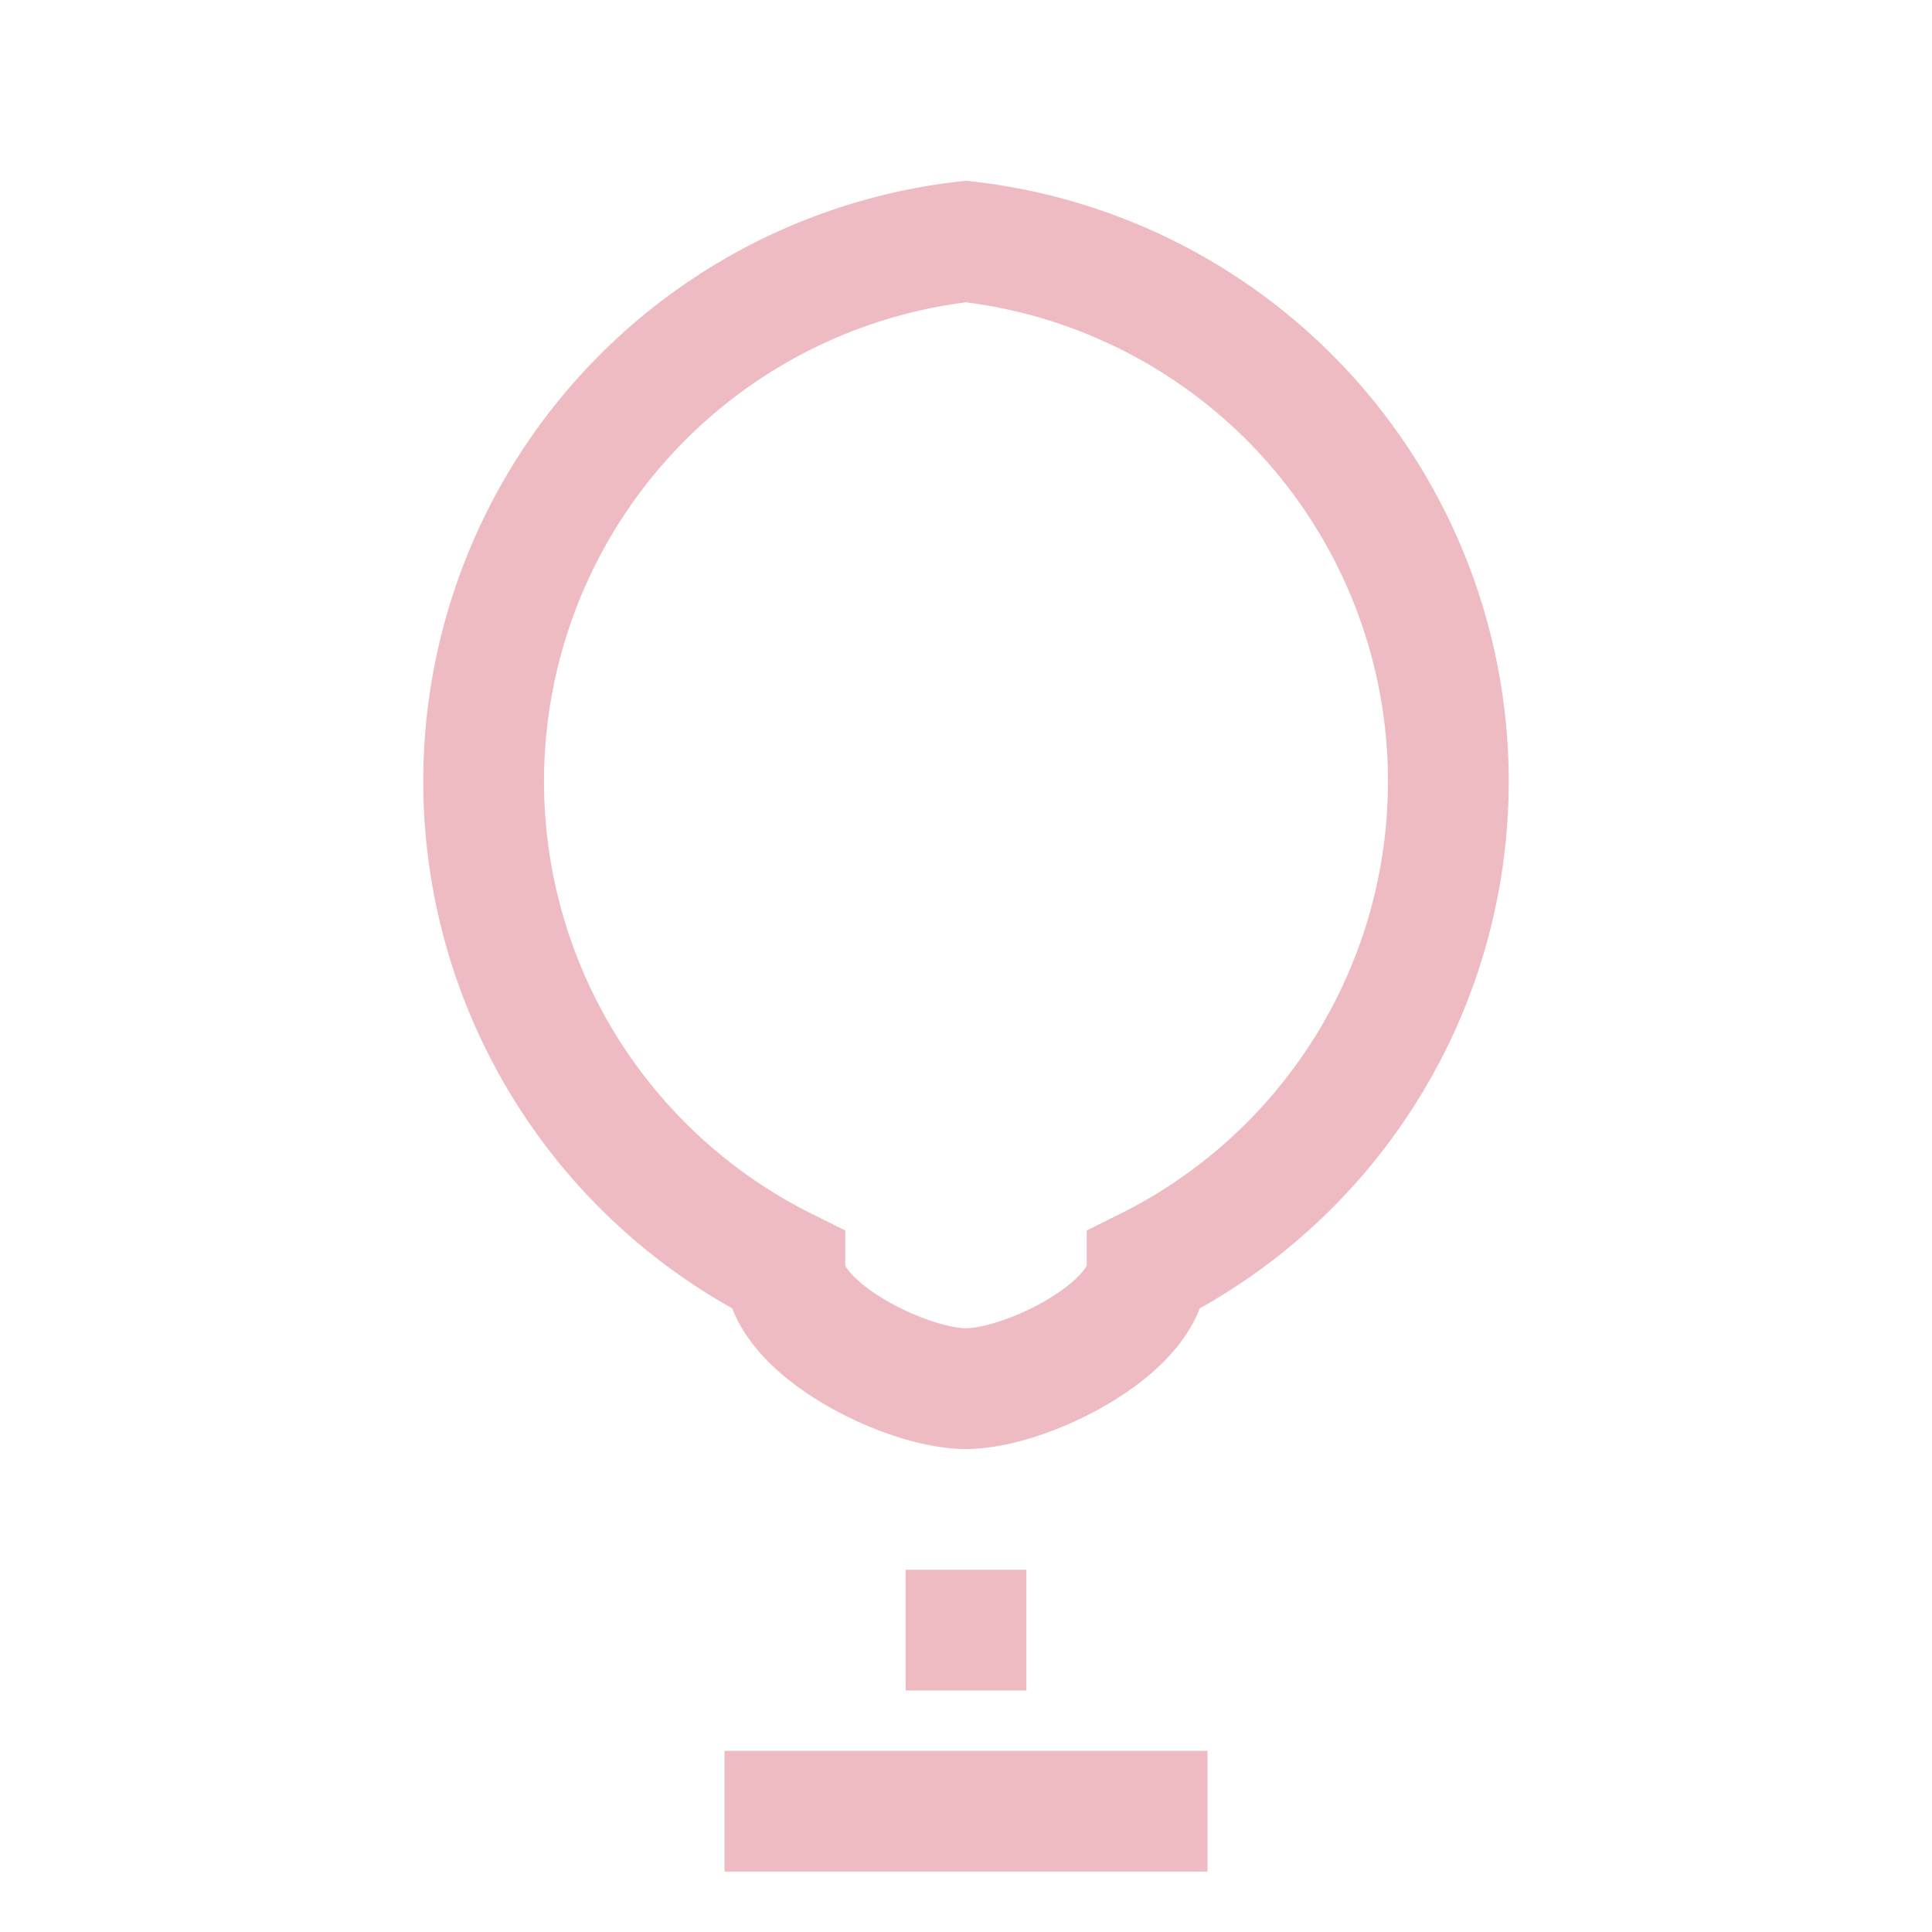 <?xml version="1.0" encoding="UTF-8"?>
<svg xmlns="http://www.w3.org/2000/svg" width="32" height="32" viewBox="0 0 32 32"><path d="M16 26v2M12 30h8M16 4a9 9 0 0 1 3 17c0 1-2 2-3 2s-3-1-3-2A9 9 0 0 1 16 4Z" fill="none" stroke="#eebbc3" stroke-width="2"/></svg>